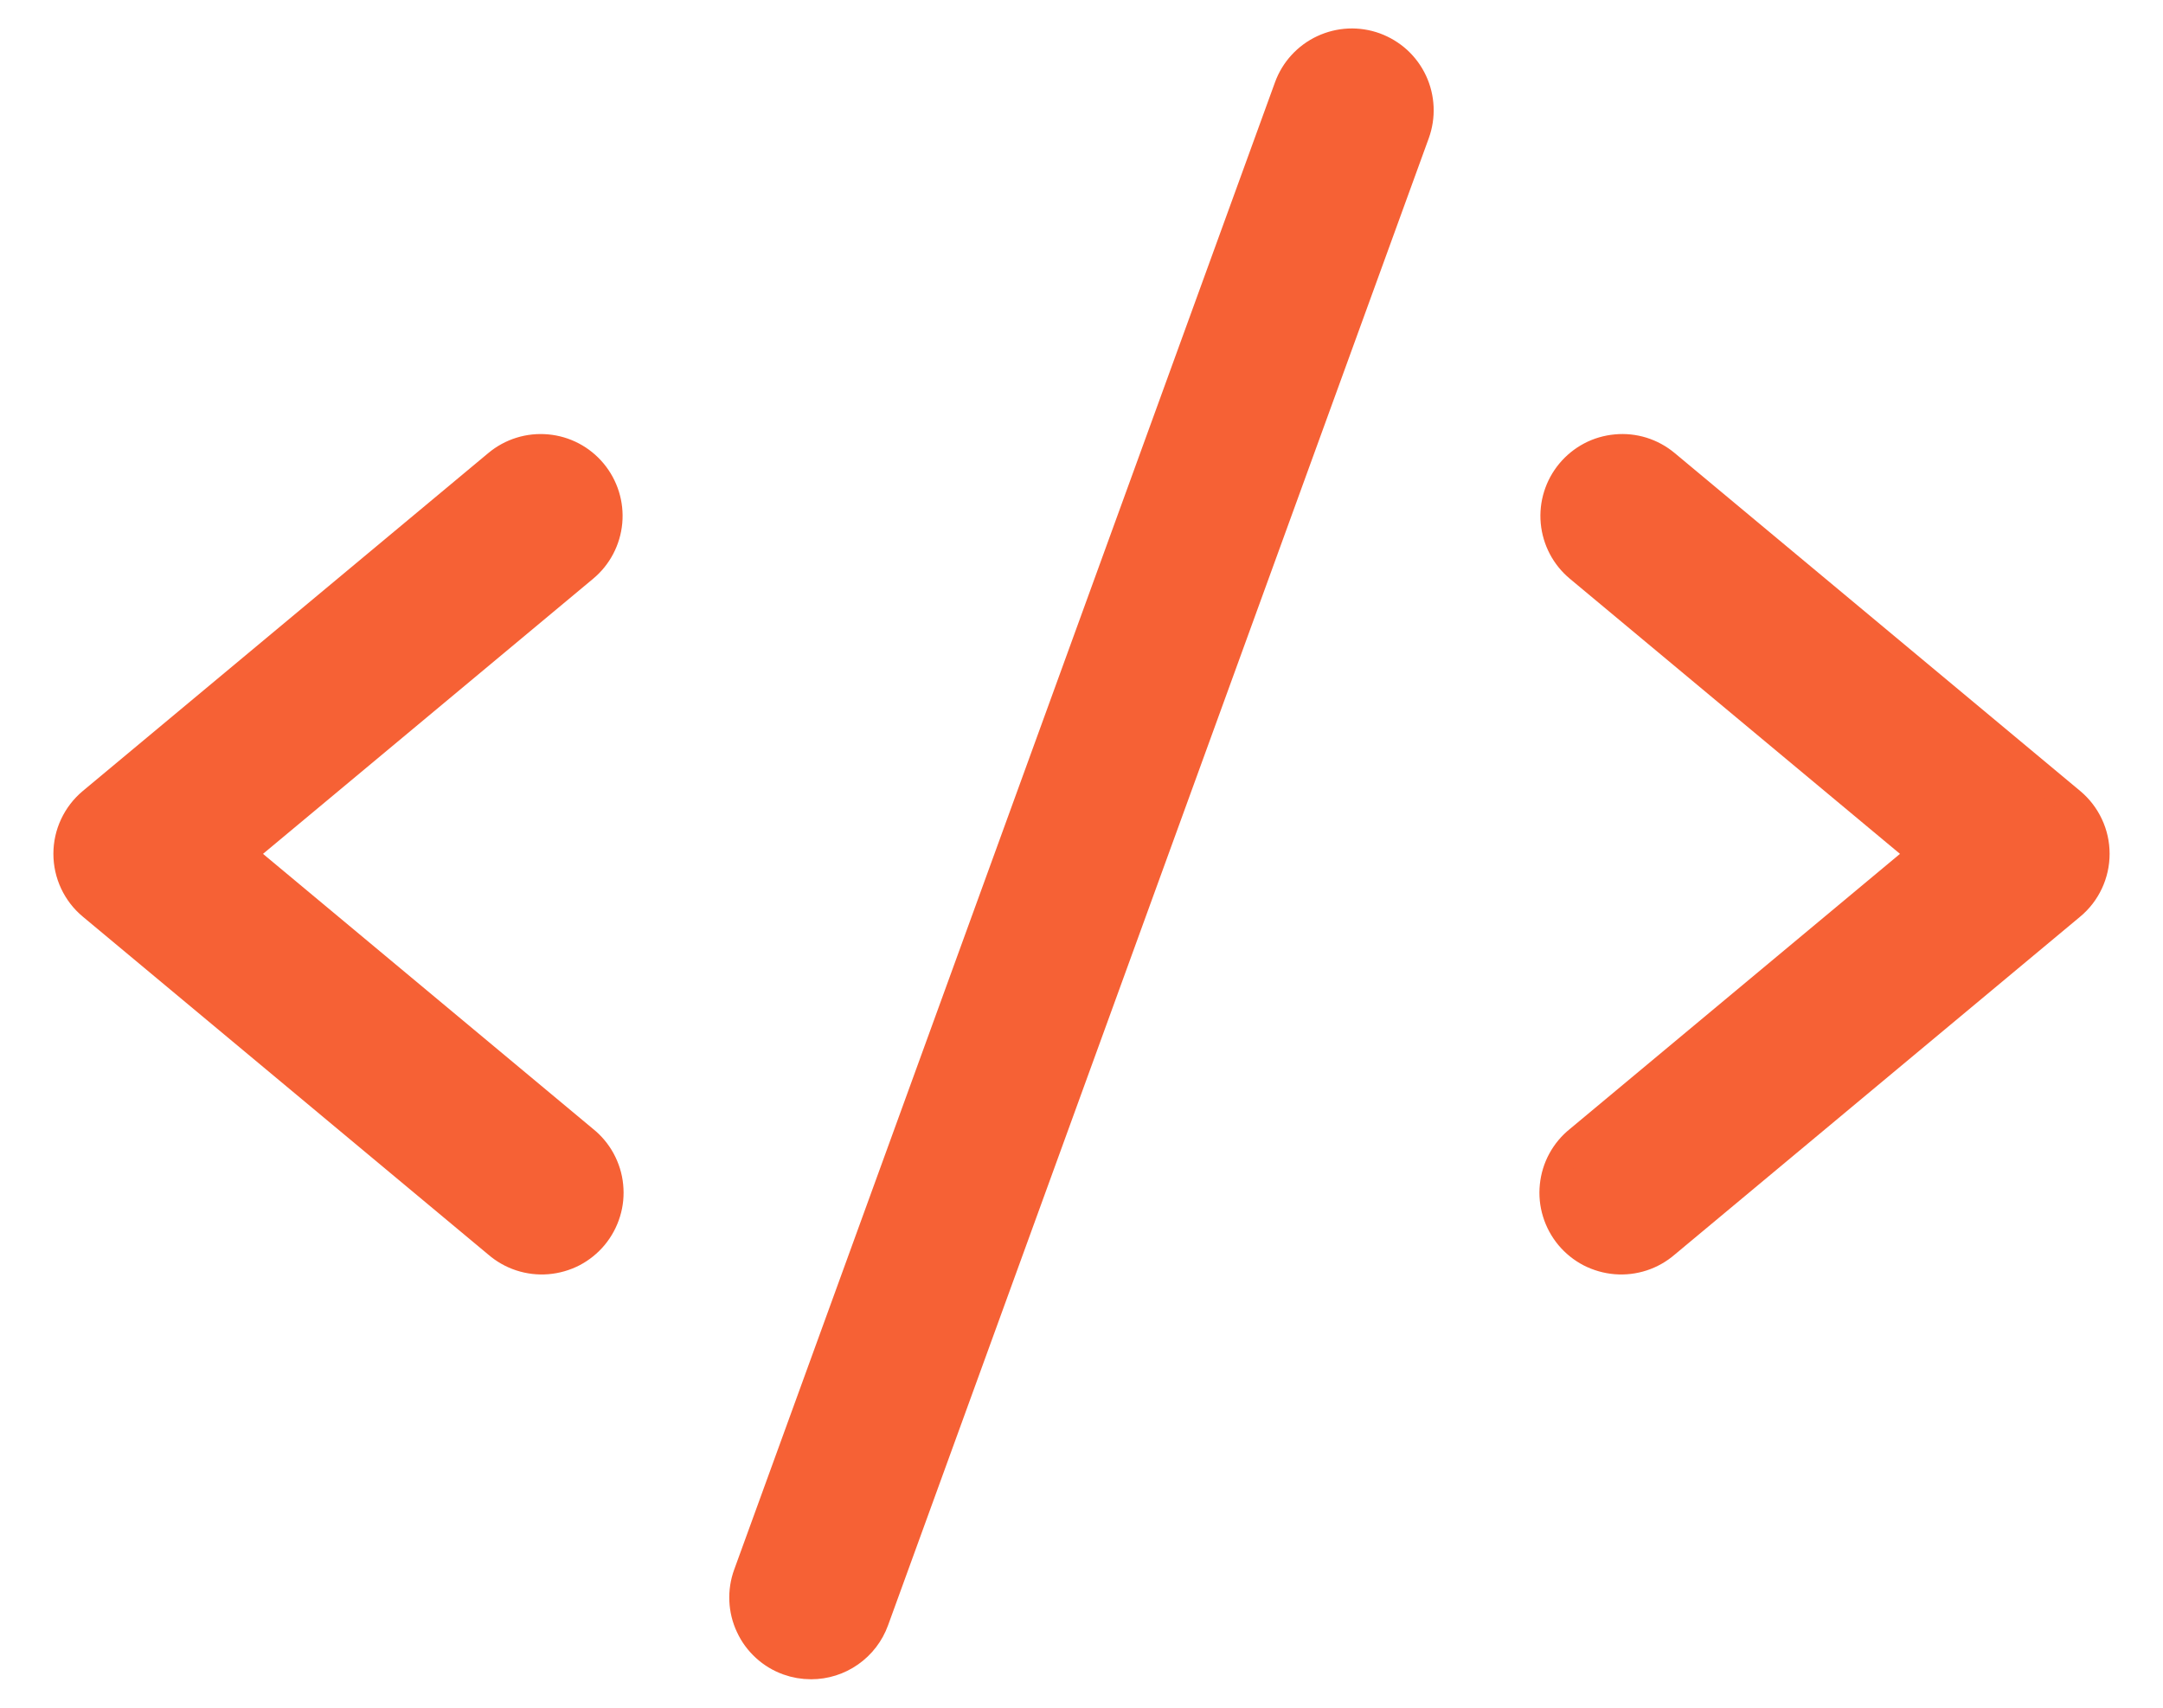 <?xml version="1.0" encoding="UTF-8"?>
<svg xmlns="http://www.w3.org/2000/svg" width="38" height="30" viewBox="0 0 38 30" fill="none">
  <path d="M10.26 9.975L4.23 15L10.26 20.025C10.383 20.123 10.486 20.246 10.561 20.384C10.636 20.523 10.684 20.675 10.699 20.832C10.715 20.99 10.7 21.148 10.653 21.299C10.607 21.45 10.531 21.59 10.43 21.712C10.329 21.833 10.205 21.933 10.065 22.006C9.925 22.078 9.771 22.122 9.614 22.135C9.457 22.148 9.298 22.129 9.148 22.08C8.998 22.031 8.859 21.952 8.74 21.849L1.615 15.911C1.481 15.8 1.374 15.661 1.3 15.503C1.226 15.345 1.188 15.173 1.188 14.999C1.188 14.825 1.226 14.653 1.3 14.496C1.374 14.338 1.481 14.199 1.615 14.087L8.74 8.15C8.982 7.948 9.294 7.851 9.608 7.88C9.922 7.908 10.211 8.06 10.413 8.303C10.614 8.545 10.712 8.857 10.683 9.171C10.654 9.484 10.502 9.774 10.26 9.975ZM36.385 14.087L29.26 8.15C29.14 8.05 29.002 7.975 28.853 7.928C28.704 7.882 28.547 7.865 28.392 7.88C28.237 7.894 28.085 7.938 27.947 8.011C27.809 8.084 27.687 8.183 27.587 8.303C27.386 8.545 27.288 8.857 27.317 9.171C27.346 9.484 27.498 9.774 27.74 9.975L33.77 15L27.74 20.025C27.617 20.123 27.514 20.246 27.439 20.384C27.363 20.523 27.317 20.675 27.301 20.832C27.285 20.99 27.3 21.148 27.347 21.299C27.393 21.45 27.469 21.59 27.57 21.712C27.671 21.833 27.795 21.933 27.935 22.006C28.076 22.078 28.229 22.122 28.386 22.135C28.544 22.148 28.702 22.129 28.852 22.08C29.002 22.031 29.141 21.952 29.26 21.849L36.385 15.911C36.519 15.8 36.626 15.661 36.7 15.503C36.774 15.345 36.812 15.173 36.812 14.999C36.812 14.825 36.774 14.653 36.7 14.496C36.626 14.338 36.519 14.199 36.385 14.087ZM24.155 0.821C24.009 0.768 23.853 0.744 23.697 0.751C23.541 0.758 23.389 0.796 23.247 0.862C23.106 0.928 22.979 1.021 22.874 1.136C22.768 1.251 22.687 1.386 22.634 1.532L13.134 27.657C13.08 27.804 13.056 27.96 13.063 28.116C13.07 28.272 13.107 28.425 13.174 28.566C13.239 28.708 13.333 28.835 13.448 28.94C13.563 29.046 13.698 29.127 13.845 29.18C13.975 29.227 14.112 29.25 14.25 29.25C14.494 29.25 14.732 29.175 14.931 29.035C15.131 28.895 15.283 28.697 15.366 28.468L24.866 2.343C24.919 2.196 24.943 2.041 24.936 1.885C24.929 1.729 24.892 1.576 24.826 1.435C24.76 1.293 24.667 1.167 24.552 1.061C24.436 0.956 24.302 0.875 24.155 0.821Z" fill="#F66135" stroke="#F66135" stroke-width="0.5"></path>
</svg>
